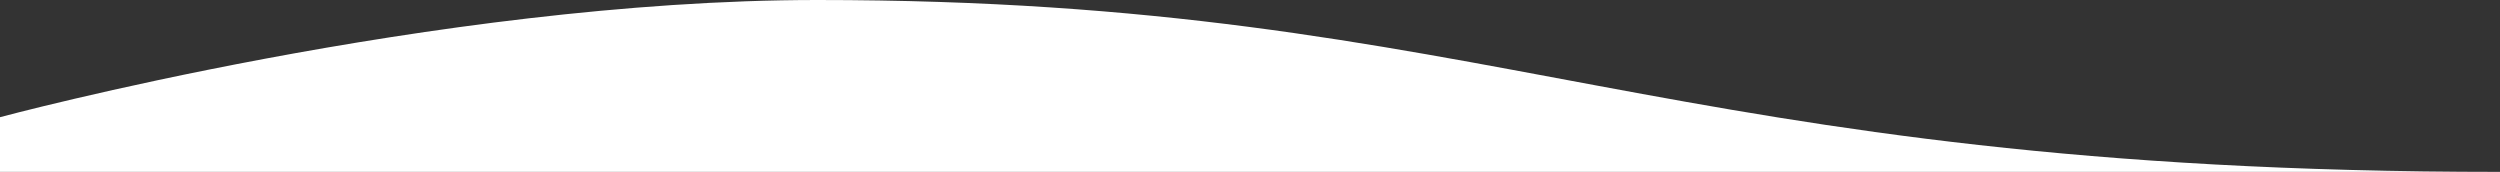 <svg xmlns="http://www.w3.org/2000/svg" width="1600" height="110"><rect width="100%" height="100%" fill="#333333" stroke="none"/><path fill-rule="evenodd" fill="#FFF" d="M0 75S279.254 0 523 0c434.653 0 540.332 110 1077 110H0V75z"/></svg>